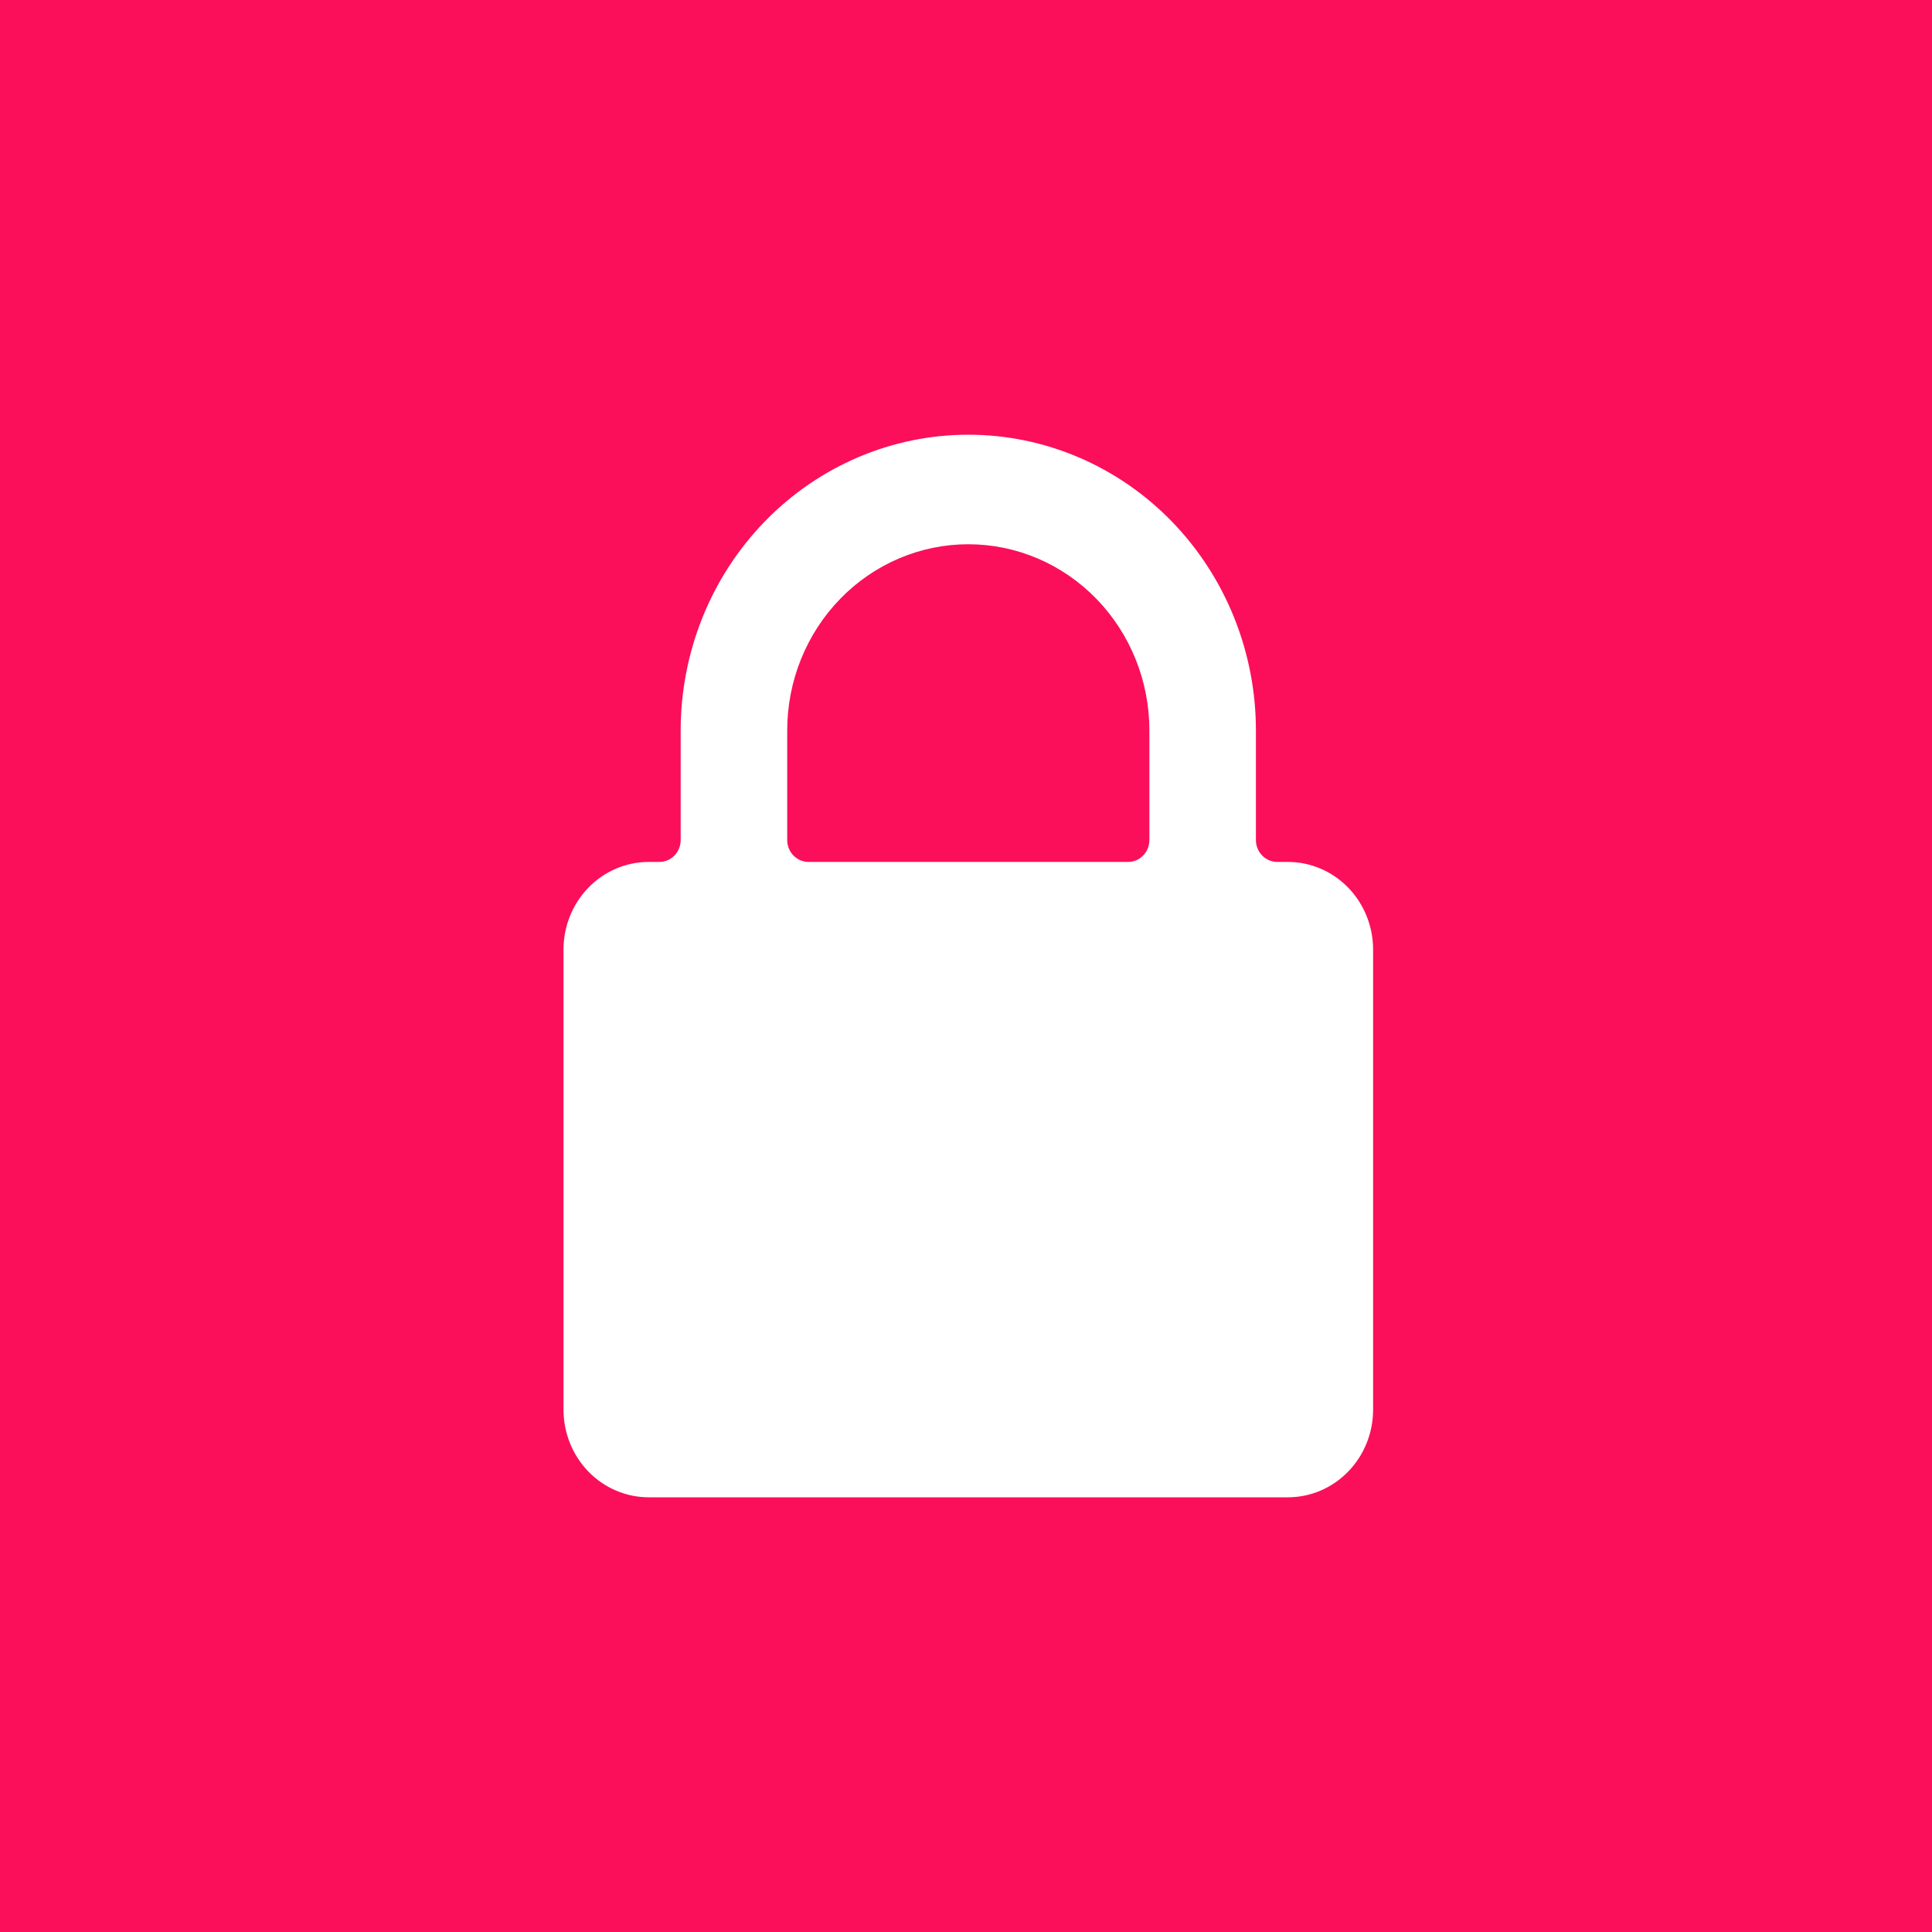 <svg width="120" height="120" viewBox="0 0 120 120" fill="none" xmlns="http://www.w3.org/2000/svg">
<rect width="120" height="120" fill="#FB0F5A"/>
<path d="M85.286 58.979C85.286 57.536 84.728 56.151 83.735 55.13C82.743 54.11 81.396 53.536 79.993 53.536H79.331C78.98 53.536 78.643 53.393 78.395 53.138C78.147 52.882 78.007 52.536 78.007 52.175V45.371C78.007 40.499 76.125 35.826 72.775 32.381C69.425 28.936 64.881 27 60.143 27C55.405 27 50.861 28.936 47.511 32.381C44.16 35.826 42.278 40.499 42.278 45.371V52.175C42.278 52.536 42.139 52.882 41.891 53.138C41.642 53.393 41.306 53.536 40.955 53.536H40.293C38.889 53.536 37.543 54.11 36.55 55.13C35.558 56.151 35 57.536 35 58.979V87.557C35 89 35.558 90.385 36.55 91.406C37.543 92.427 38.889 93 40.293 93H79.993C81.396 93 82.743 92.427 83.735 91.406C84.728 90.385 85.286 89 85.286 87.557V58.979ZM48.895 45.371C48.895 42.303 50.08 39.361 52.189 37.192C54.299 35.023 57.16 33.804 60.143 33.804C63.126 33.804 65.987 35.023 68.097 37.192C70.206 39.361 71.391 42.303 71.391 45.371V52.175C71.391 52.536 71.252 52.882 71.003 53.138C70.755 53.393 70.419 53.536 70.068 53.536H50.218C49.867 53.536 49.531 53.393 49.282 53.138C49.034 52.882 48.895 52.536 48.895 52.175V45.371ZM60.143 84.835C59.405 84.836 58.683 84.611 58.069 84.189C57.455 83.768 56.976 83.169 56.693 82.467C56.41 81.766 56.336 80.994 56.48 80.249C56.624 79.505 56.979 78.821 57.502 78.284C58.023 77.747 58.689 77.382 59.413 77.234C60.137 77.086 60.888 77.162 61.569 77.453C62.252 77.743 62.834 78.236 63.244 78.867C63.654 79.499 63.873 80.241 63.872 81C63.872 81.504 63.776 82.003 63.589 82.468C63.401 82.934 63.127 83.356 62.781 83.713C62.434 84.069 62.023 84.351 61.57 84.544C61.118 84.737 60.633 84.835 60.143 84.835V84.835ZM67.863 74.765C67.533 75.186 67.053 75.455 66.53 75.512C66.007 75.57 65.483 75.412 65.073 75.073C63.682 73.904 61.941 73.266 60.144 73.266C58.348 73.266 56.606 73.904 55.215 75.073C54.804 75.411 54.279 75.568 53.756 75.508C53.232 75.449 52.753 75.178 52.424 74.755C52.095 74.333 51.942 73.793 52 73.255C52.058 72.716 52.321 72.224 52.732 71.885C54.828 70.127 57.45 69.166 60.155 69.166C62.86 69.166 65.481 70.127 67.577 71.885C67.985 72.227 68.245 72.722 68.298 73.26C68.352 73.799 68.195 74.337 67.863 74.757V74.765ZM72.272 68.206C71.942 68.627 71.463 68.895 70.939 68.953C70.416 69.011 69.892 68.853 69.483 68.513C66.847 66.298 63.547 65.088 60.143 65.088C56.739 65.088 53.439 66.298 50.803 68.513C50.393 68.853 49.869 69.012 49.345 68.954C48.821 68.897 48.341 68.627 48.011 68.206C47.68 67.784 47.526 67.245 47.582 66.706C47.638 66.168 47.9 65.674 48.31 65.334C51.65 62.529 55.83 60.997 60.143 60.997C64.456 60.997 68.636 62.529 71.976 65.334C72.383 65.674 72.643 66.167 72.699 66.703C72.754 67.24 72.601 67.777 72.272 68.198V68.206Z" fill="white"/>
<rect x="43.643" y="56.857" width="32.214" height="32.214" fill="white"/>
</svg>
